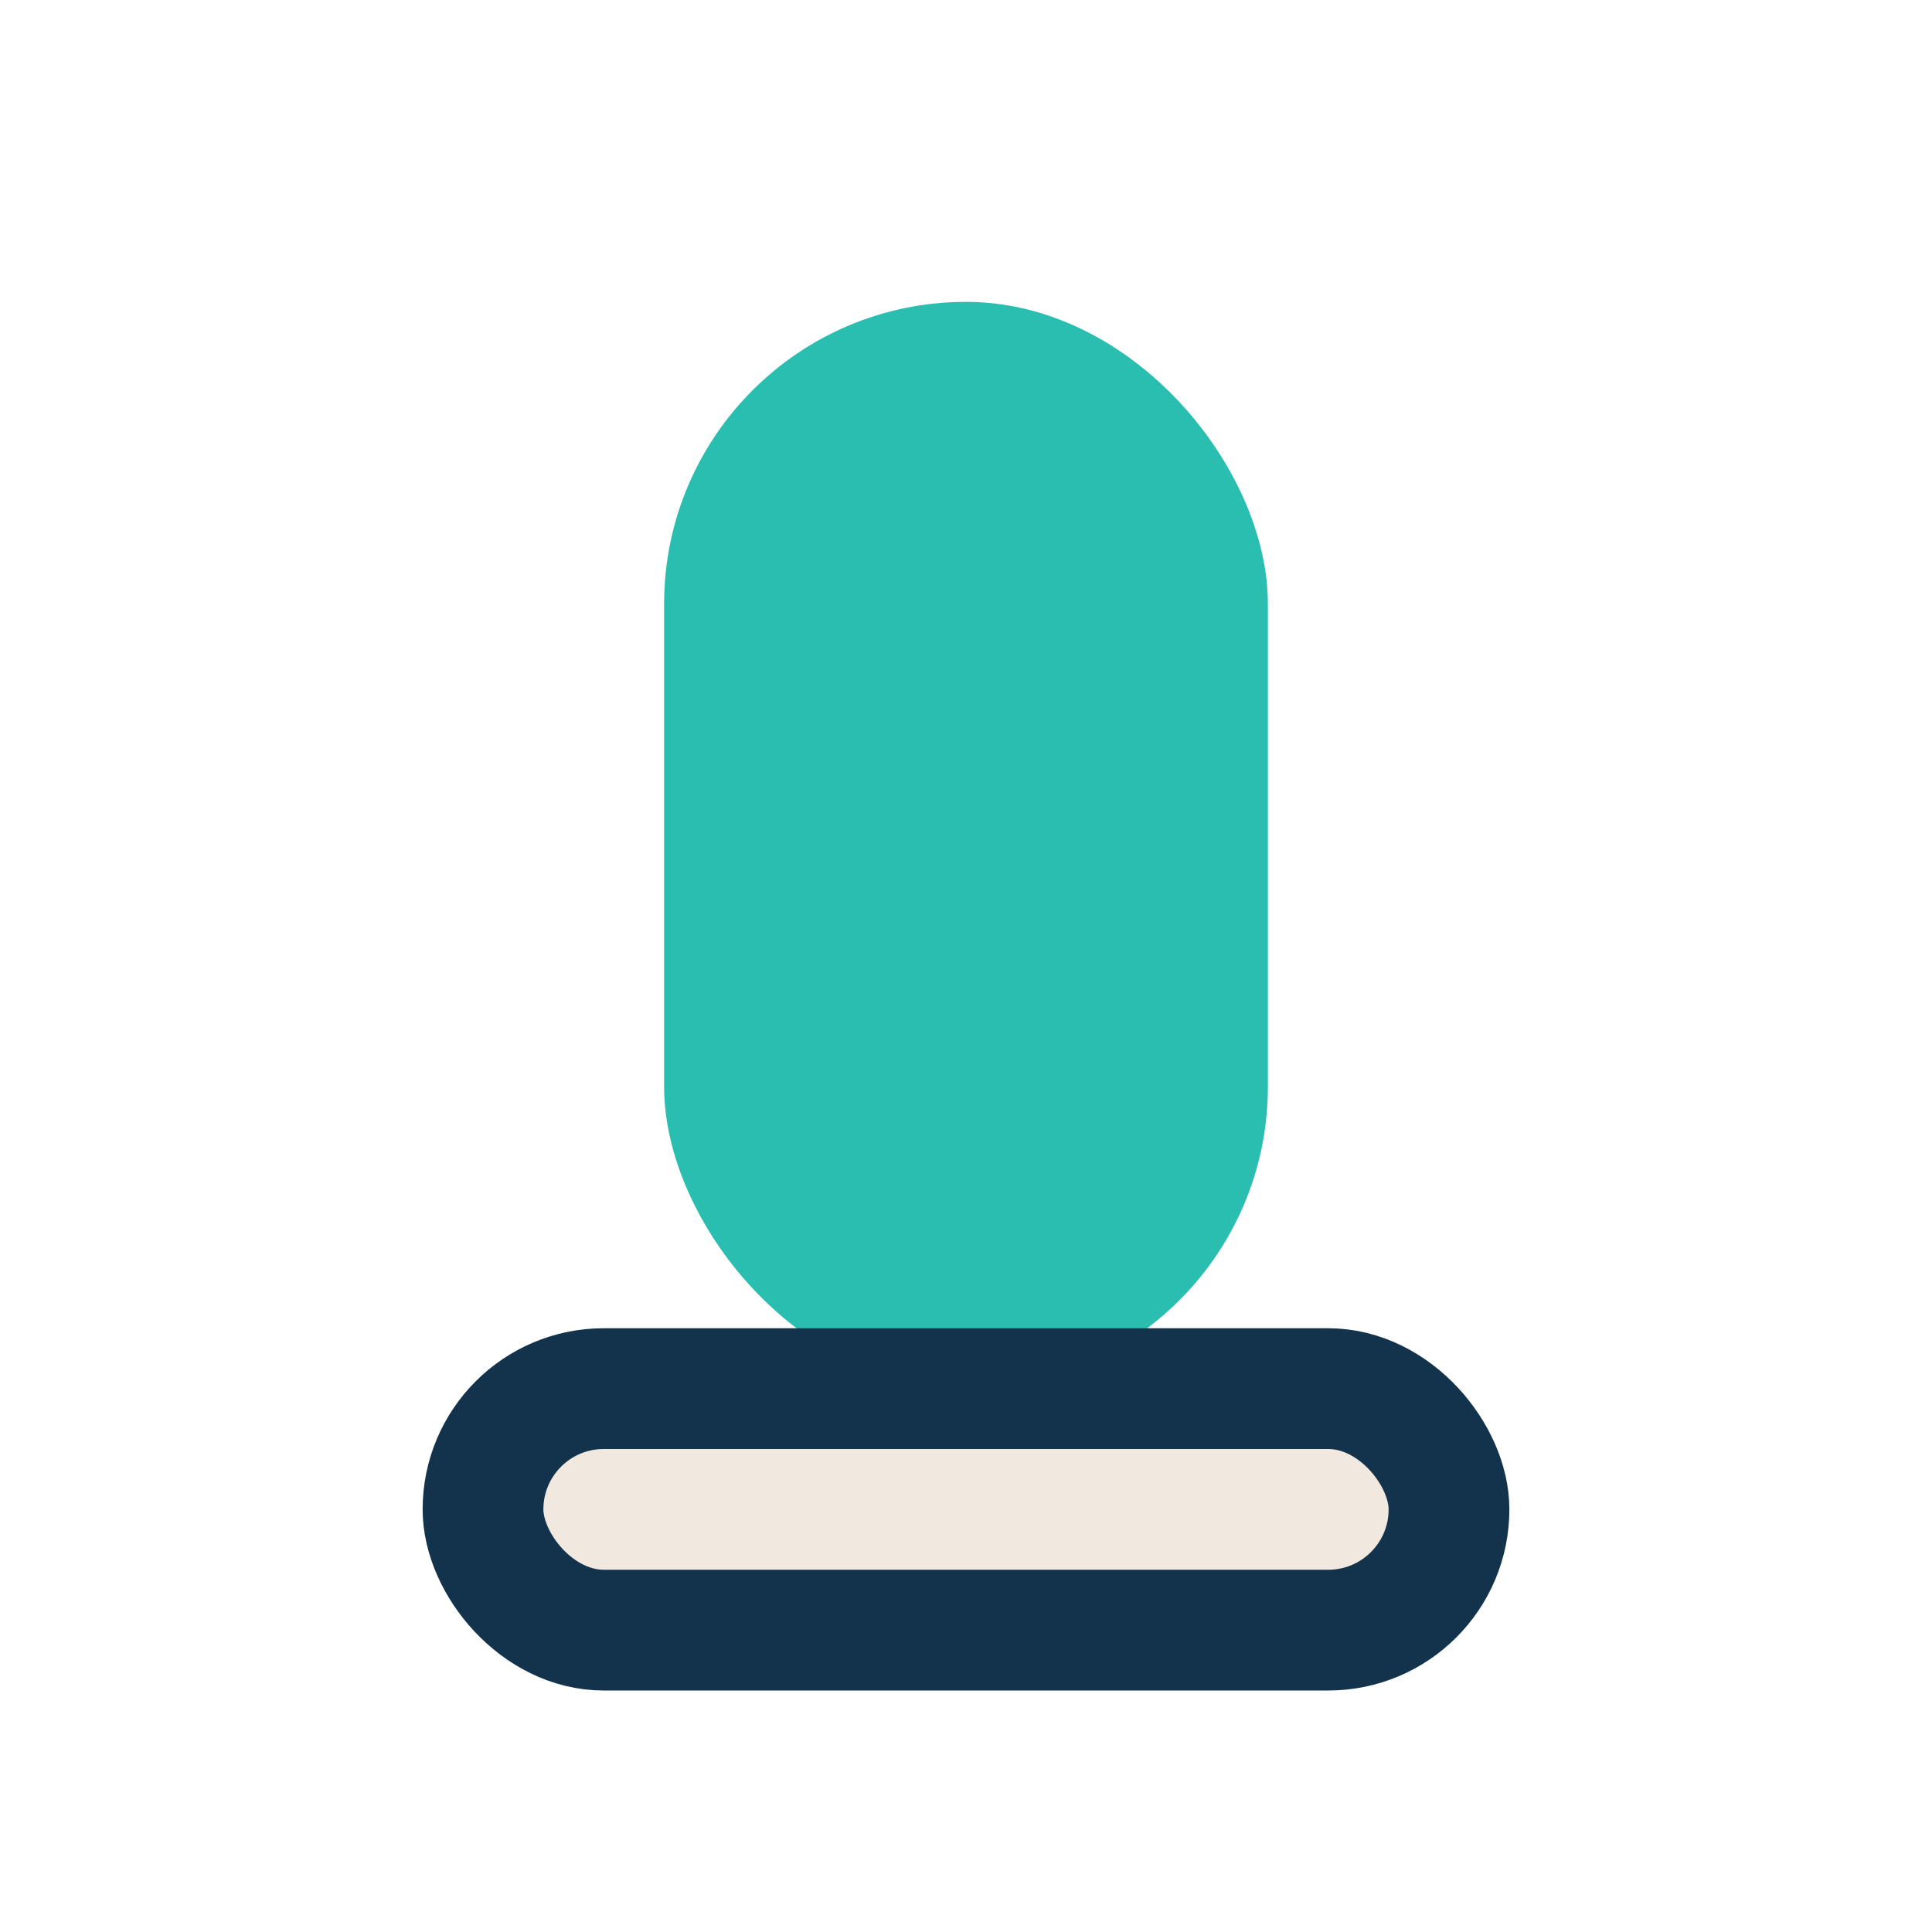 <?xml version="1.0" encoding="UTF-8"?>
<svg xmlns="http://www.w3.org/2000/svg" width="32" height="32" viewBox="0 0 32 32"><rect x="11" y="5" width="10" height="18" rx="5" fill="#29BEB0"/><rect x="8" y="23" width="16" height="4" rx="2" fill="#F1E9DF" stroke="#13334C" stroke-width="2"/></svg>